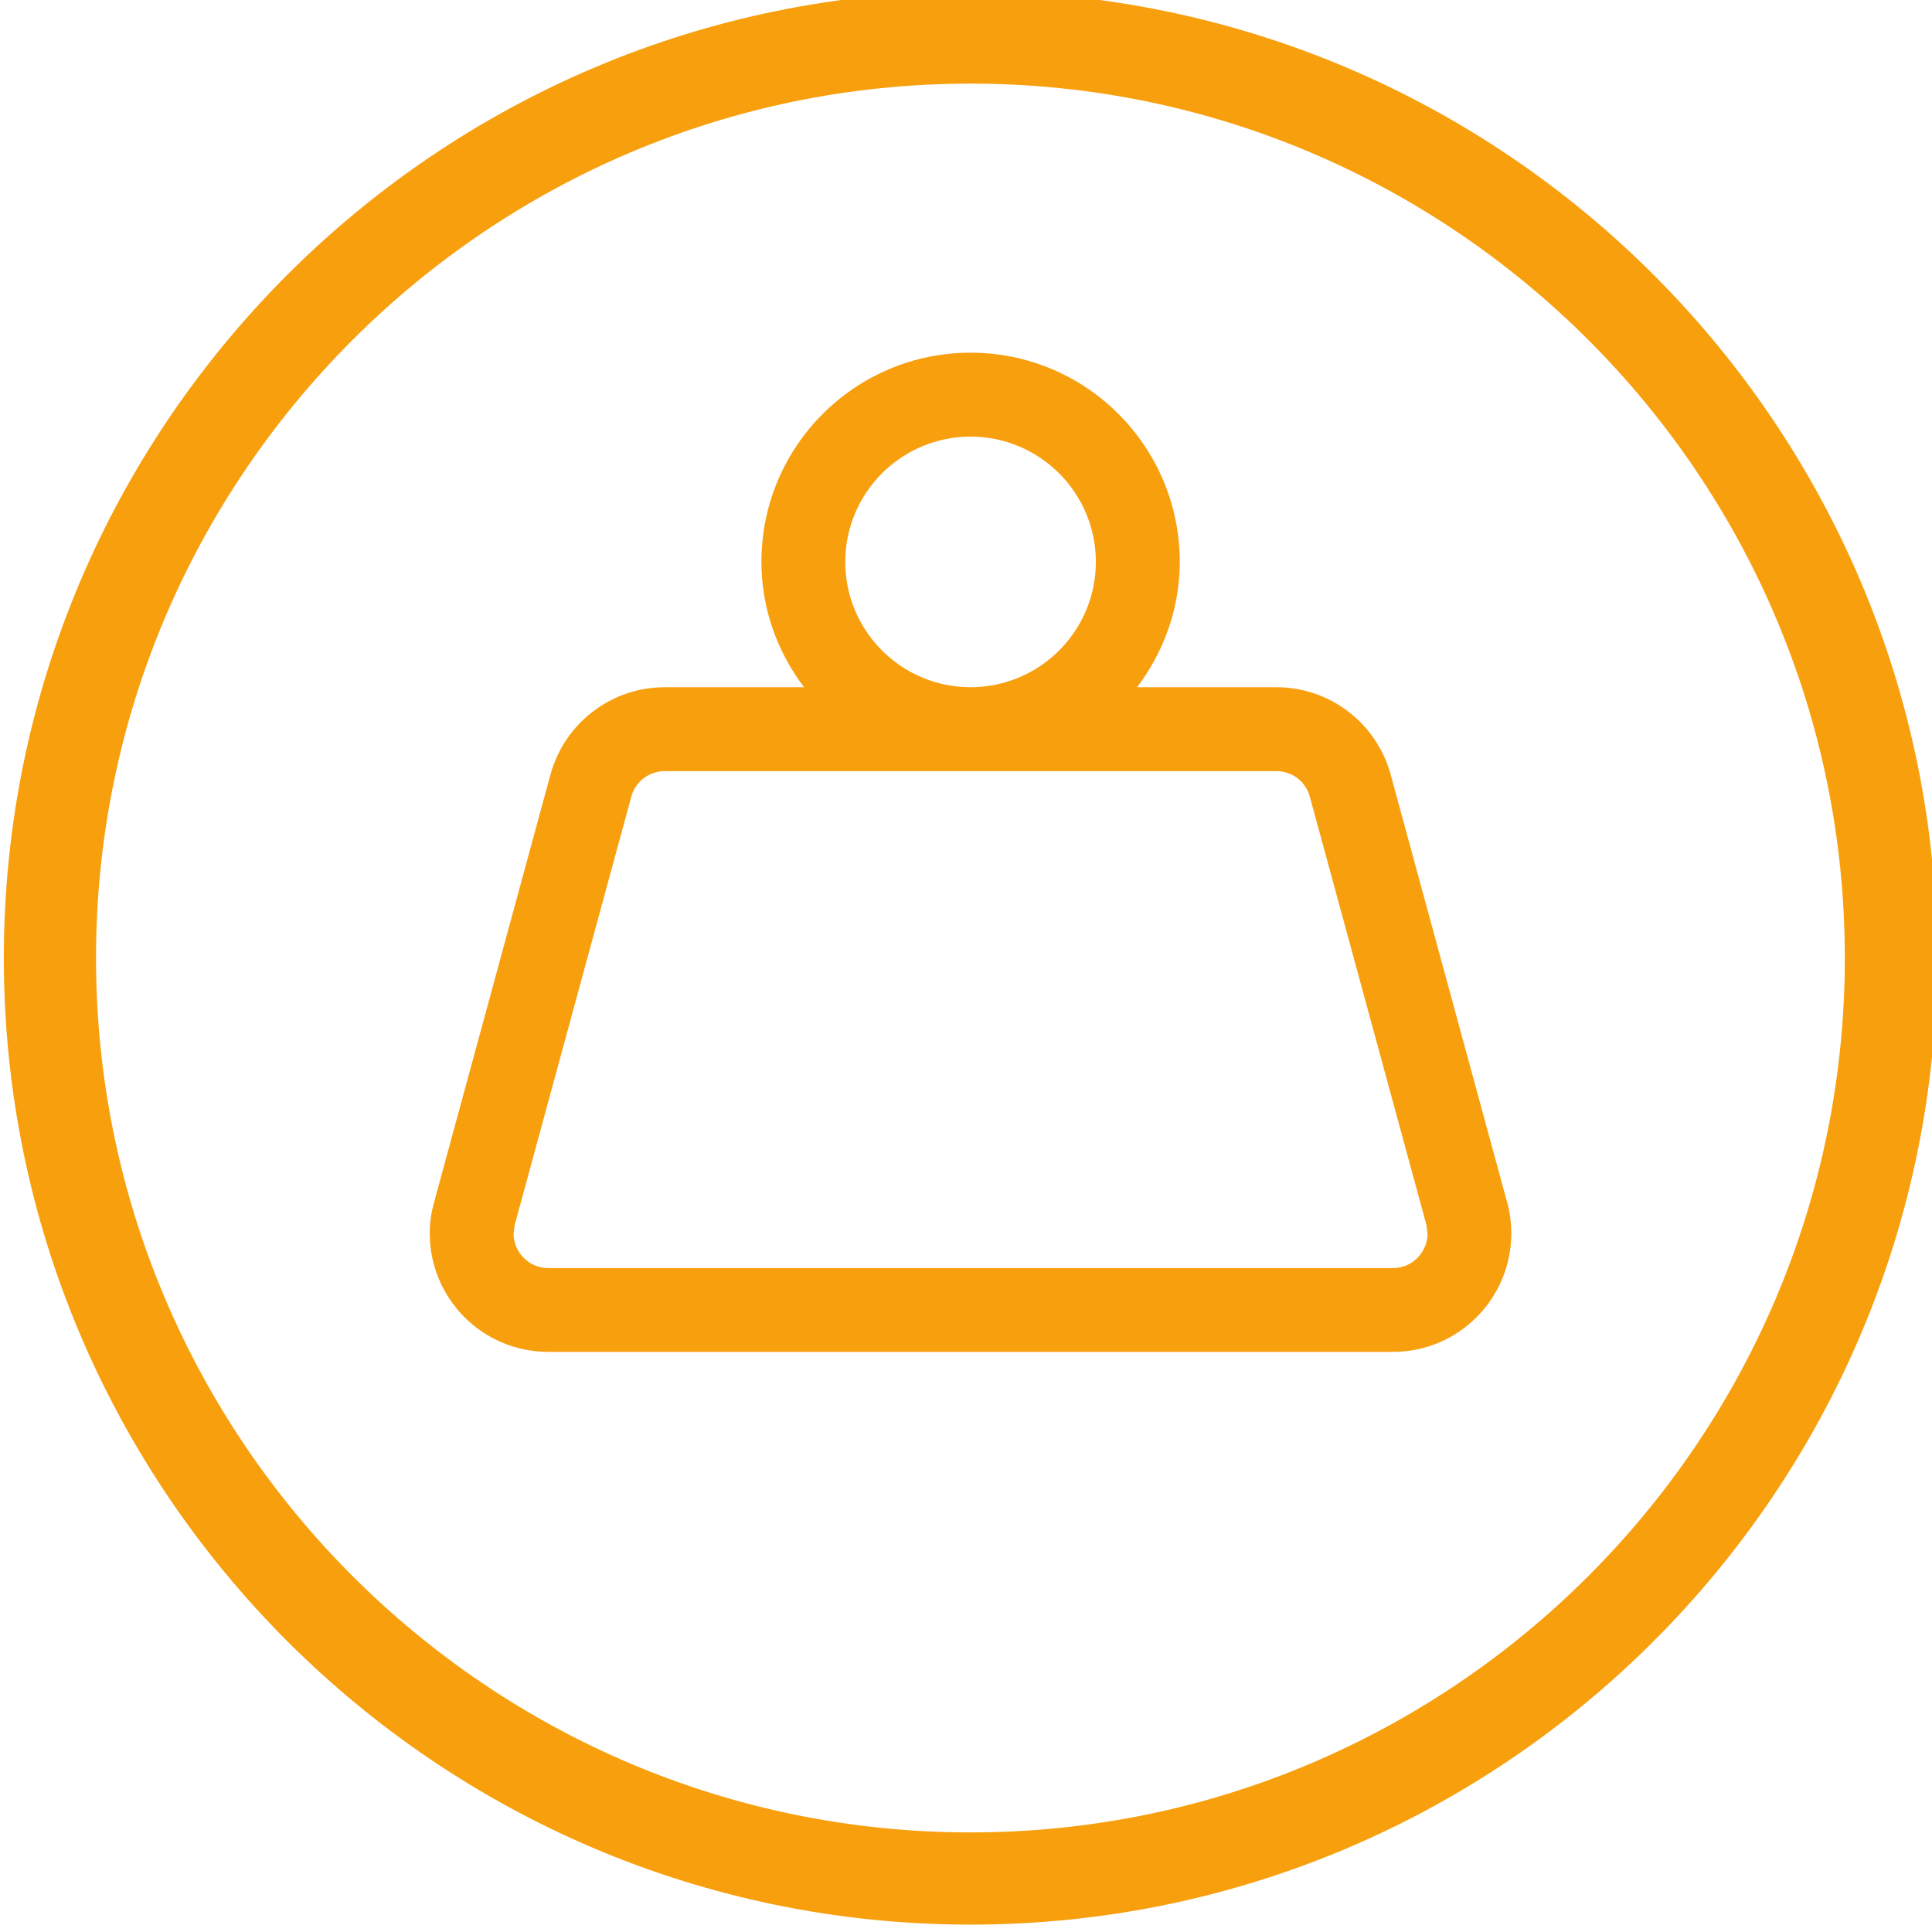 <?xml version="1.0" encoding="UTF-8" standalone="no"?>
<!-- Created with Inkscape (http://www.inkscape.org/) -->

<svg
   width="7.396mm"
   height="7.396mm"
   viewBox="0 0 7.396 7.396"
   version="1.1"
   id="svg205"
   inkscape:version="1.1.1 (3bf5ae0d25, 2021-09-20)"
   sodipodi:docname="peso.svg"
   xmlns:inkscape="http://www.inkscape.org/namespaces/inkscape"
   xmlns:sodipodi="http://sodipodi.sourceforge.net/DTD/sodipodi-0.dtd"
   xmlns="http://www.w3.org/2000/svg"
   xmlns:svg="http://www.w3.org/2000/svg">
  <sodipodi:namedview
     id="namedview207"
     pagecolor="#ffffff"
     bordercolor="#666666"
     borderopacity="1.0"
     inkscape:showpageshadow="2"
     inkscape:pageopacity="0.0"
     inkscape:pagecheckerboard="0"
     inkscape:deskcolor="#d1d1d1"
     inkscape:document-units="px"
     showgrid="false"
     inkscape:zoom="0.72515432"
     inkscape:cx="86.878059"
     inkscape:cy="97.220685"
     inkscape:window-width="1920"
     inkscape:window-height="1001"
     inkscape:window-x="-9"
     inkscape:window-y="1341"
     inkscape:window-maximized="1"
     inkscape:current-layer="layer1"
     inkscape:pageshadow="2"
     fit-margin-top="0"
     fit-margin-left="0"
     fit-margin-right="0"
     fit-margin-bottom="0" />
  <defs
     id="defs202">
    <clipPath
       clipPathUnits="userSpaceOnUse"
       id="clipPath18">
      <path
         d="M 21,6.827 H 630.449 V 877.063 H 21 Z"
         id="path16" />
    </clipPath>
  </defs>
  <g
     inkscape:label="Livello 1"
     inkscape:groupmode="layer"
     id="layer1"
     transform="translate(-82.045,-93.721)">
    <g
       id="g12"
       transform="matrix(0.353,0,0,-0.353,58.595,145.021)">
      <g
         id="g14"
         clip-path="url(#clipPath18)">
        <g
           id="g20"
           transform="translate(76.955,124.954)">
          <path
             d="m 0,0 c -5.504,0 -9.983,4.478 -9.983,9.982 0,5.505 4.479,9.983 9.983,9.983 5.504,0 9.982,-4.478 9.982,-9.983 C 9.982,4.478 5.504,0 0,0 Z"
             style="fill:none;stroke:#f89f0e;stroke-width:1;stroke-linecap:butt;stroke-linejoin:miter;stroke-miterlimit:10;stroke-dasharray:none;stroke-opacity:1"
             id="path22" />
        </g>
        <g
           id="g24"
           transform="translate(82.776,132.286)">
          <path
             d="m 0,0 -0.001,0.001 -1.263,4.638 c -0.152,0.559 -0.66,0.948 -1.239,0.948 h -1.511 c 0.286,0.379 0.462,0.847 0.463,1.359 -10e-4,1.253 -1.016,2.269 -2.269,2.269 -1.253,0 -2.268,-1.016 -2.268,-2.269 0,-0.512 0.176,-0.98 0.462,-1.359 h -1.511 c -0.579,0 -1.087,-0.389 -1.239,-0.948 l -1.262,-4.638 10e-4,0.002 c -0.034,-0.116 -0.048,-0.23 -0.048,-0.342 0.001,-0.69 0.557,-1.28 1.286,-1.282 h 9.159 c 0.727,0.002 1.283,0.592 1.284,1.282 C 0.044,-0.227 0.03,-0.113 0,0 M -5.82,8.305 C -5.069,8.304 -4.462,7.696 -4.461,6.946 -4.462,6.196 -5.069,5.588 -5.82,5.587 c -0.751,0.001 -1.358,0.609 -1.359,1.359 0.001,0.75 0.608,1.358 1.359,1.359 m 4.847,-8.906 C -1.043,-0.67 -1.131,-0.712 -1.24,-0.712 h -9.159 c -0.215,0 -0.377,0.176 -0.377,0.373 l 0.013,0.098 10e-4,0.003 1.263,4.639 c 0.044,0.163 0.193,0.276 0.362,0.276 h 6.634 c 0.17,0 0.318,-0.113 0.362,-0.276 l 1.263,-4.639 v 0.001 l 0.014,-0.102 c 0,-0.097 -0.041,-0.192 -0.109,-0.262"
             style="fill:#f89f0e;fill-opacity:1;fill-rule:nonzero;stroke:none"
             id="path26" />
        </g>
      </g>
    </g>
  </g>
</svg>

